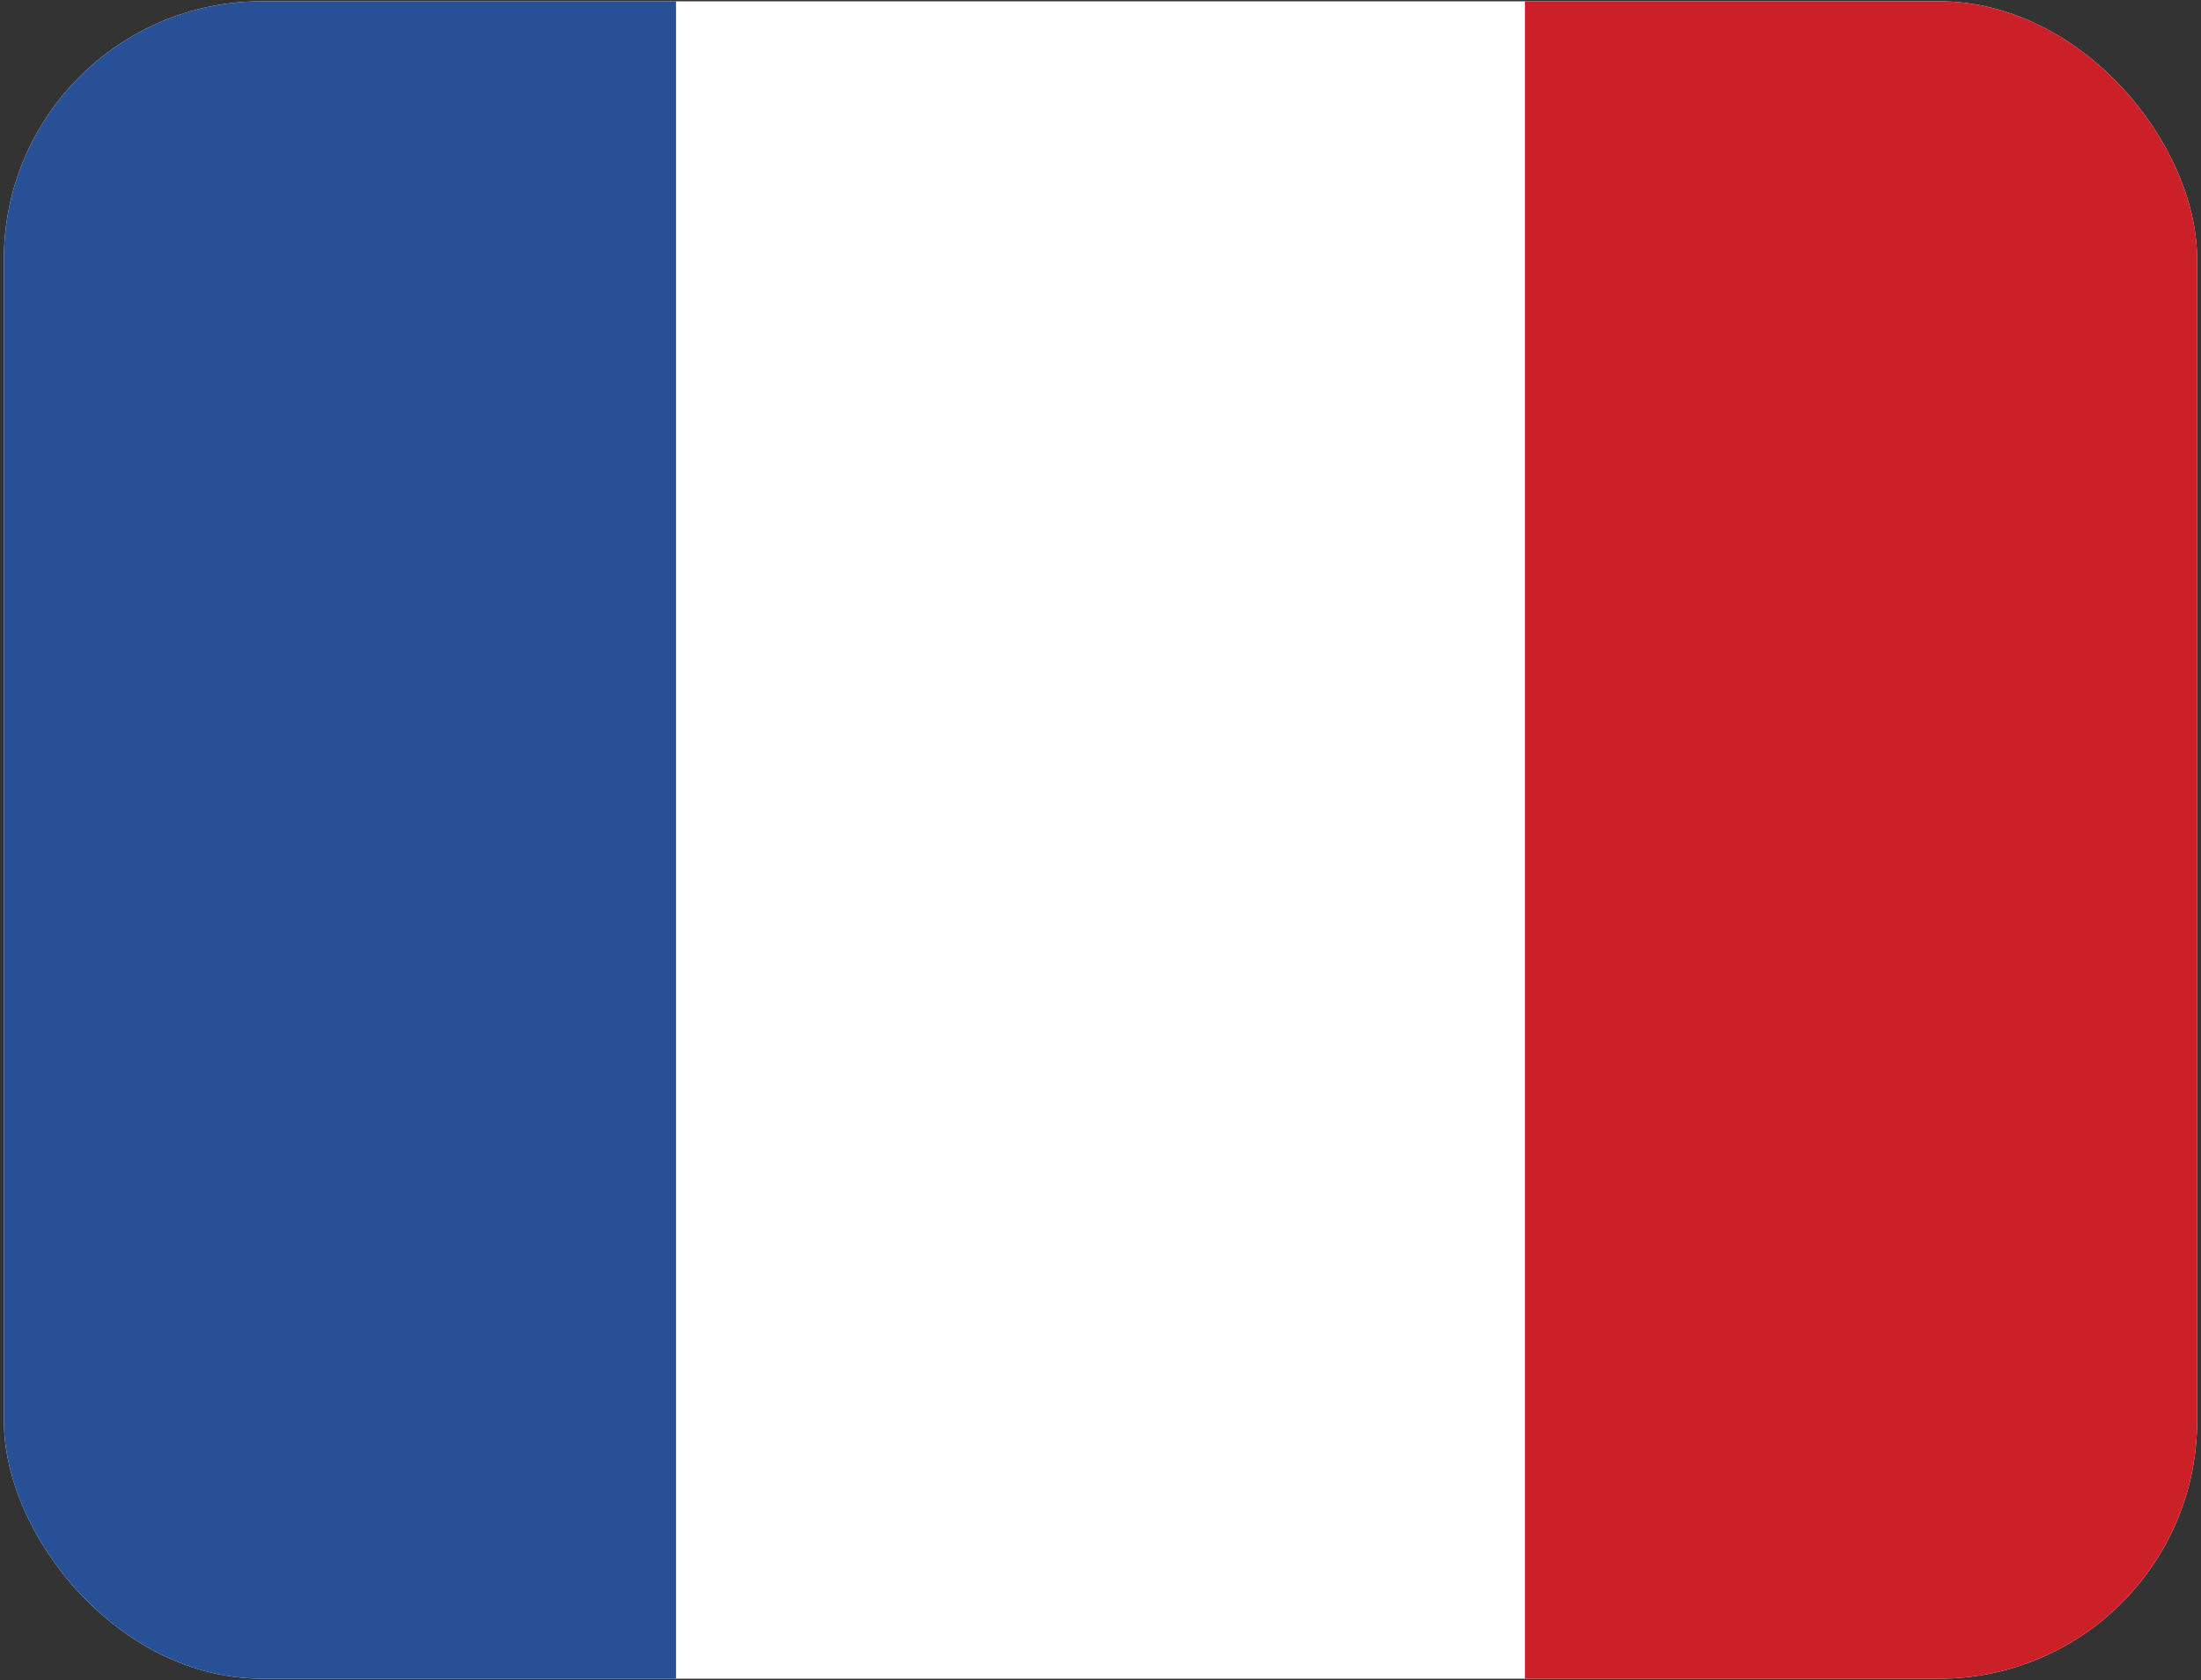 <svg id="Layer_1" data-name="Layer 1" xmlns="http://www.w3.org/2000/svg" xmlns:xlink="http://www.w3.org/1999/xlink" viewBox="0 0 17.06 13.02"><rect x="0" y="0" width="17.06" height="13.02" fill="#333333" stroke="none"/><defs><clipPath id="clip-path"><rect x="0.03" y="0.01" width="17" height="13" rx="2" ry="2" style="fill:none"/></clipPath></defs><title>Artboard 1</title><g id="Layer_2" data-name="Layer 2"><g id="Layer_1-2" data-name="Layer 1-2"><g style="clip-path:url(#clip-path)"><rect x="-1.34" y="-0.86" width="19.75" height="14.75" style="fill:#fff;stroke:#030405;stroke-miterlimit:10;stroke-width:0.25px"/><rect x="11.82" y="-0.86" width="6.58" height="14.75" style="fill:#cb2027"/><rect x="-1.34" y="-0.86" width="6.58" height="14.75" style="fill:#285097"/></g></g></g></svg>